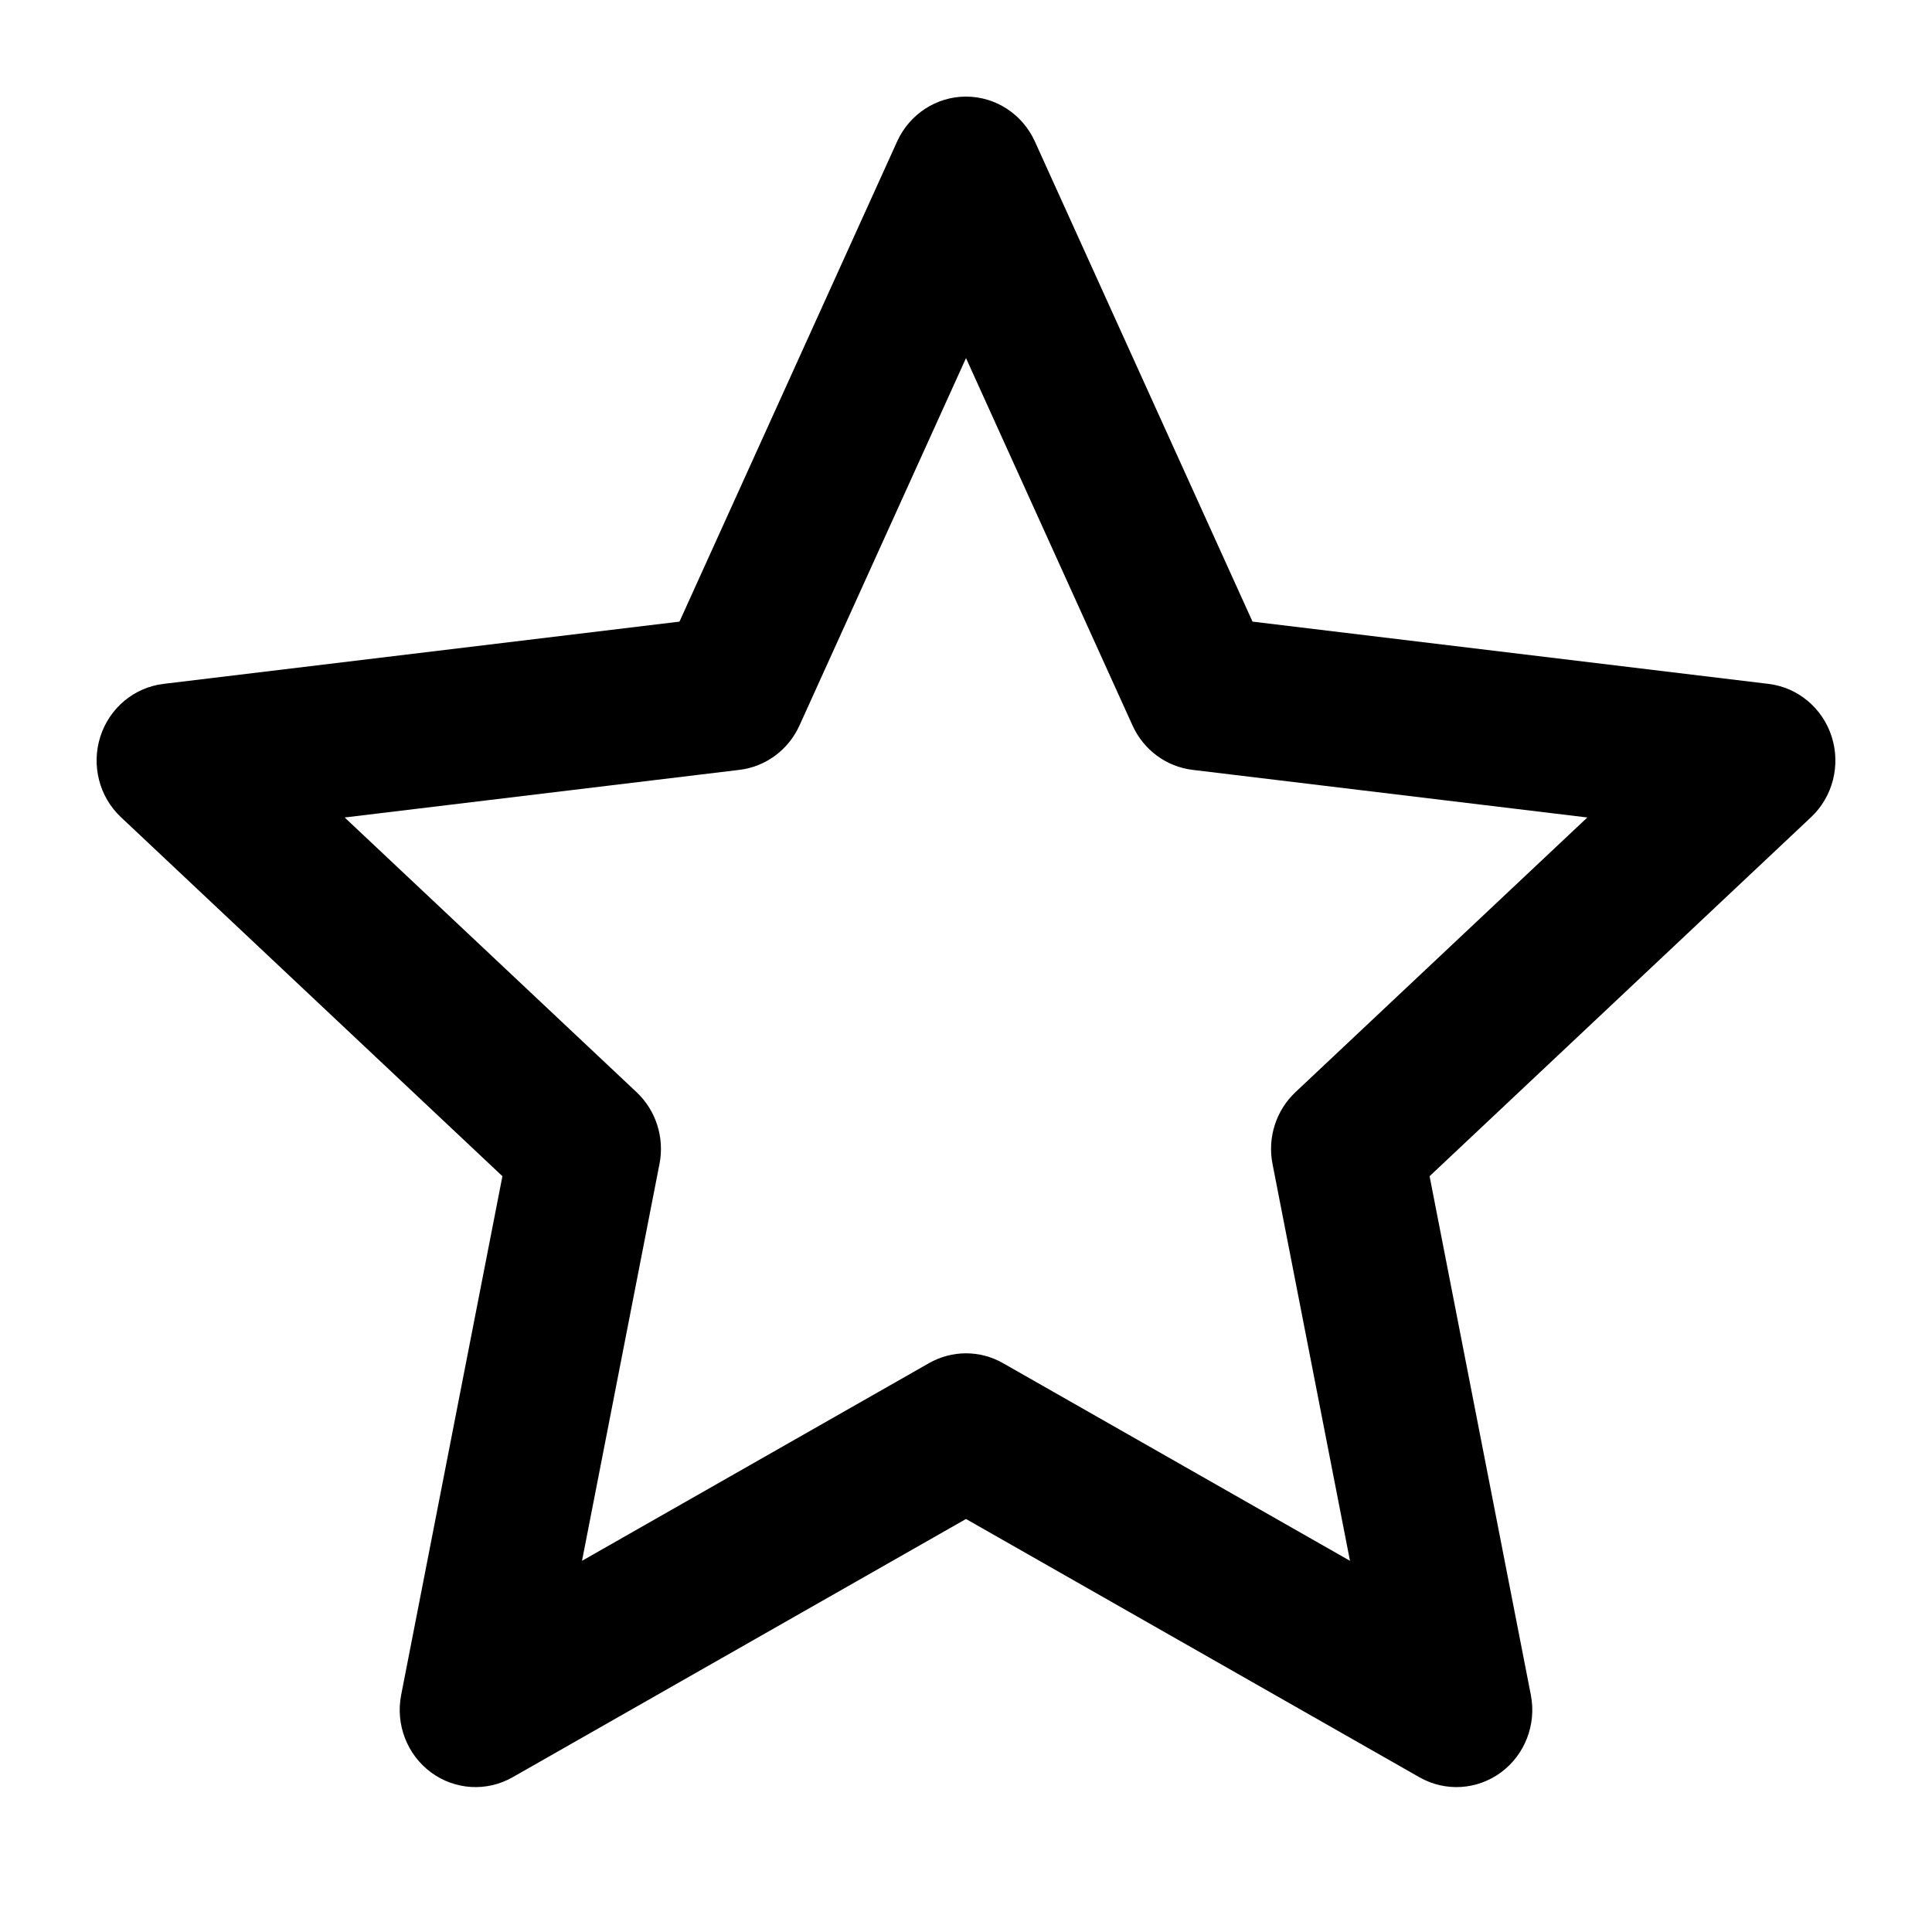 <svg width="40" height="40" viewBox="0 0 40 40" fill="none" xmlns="http://www.w3.org/2000/svg">
<path fill-rule="evenodd" clip-rule="evenodd" d="M20 2C20.613 2 21.169 2.363 21.426 2.929L25.932 12.87L36.614 14.159C37.223 14.232 37.734 14.659 37.923 15.252C38.112 15.845 37.946 16.496 37.496 16.919L29.598 24.352L31.694 35.09C31.814 35.702 31.573 36.328 31.077 36.695C30.581 37.061 29.922 37.101 29.387 36.796L20 31.449L10.613 36.796C10.079 37.101 9.419 37.061 8.923 36.695C8.427 36.328 8.186 35.702 8.306 35.09L10.402 24.352L2.504 16.919C2.054 16.496 1.888 15.845 2.077 15.252C2.266 14.659 2.777 14.232 3.386 14.159L14.068 12.87L18.574 2.929C18.831 2.363 19.387 2 20 2ZM20 7.414L16.552 15.021C16.323 15.526 15.853 15.873 15.311 15.939L7.136 16.925L13.18 22.613C13.581 22.991 13.761 23.553 13.654 24.098L12.05 32.315L19.233 28.223C19.709 27.951 20.291 27.951 20.767 28.223L27.95 32.315L26.346 24.098C26.239 23.553 26.419 22.991 26.82 22.613L32.864 16.925L24.689 15.939C24.147 15.873 23.677 15.526 23.448 15.021L20 7.414Z" fill="black"/>
</svg>
